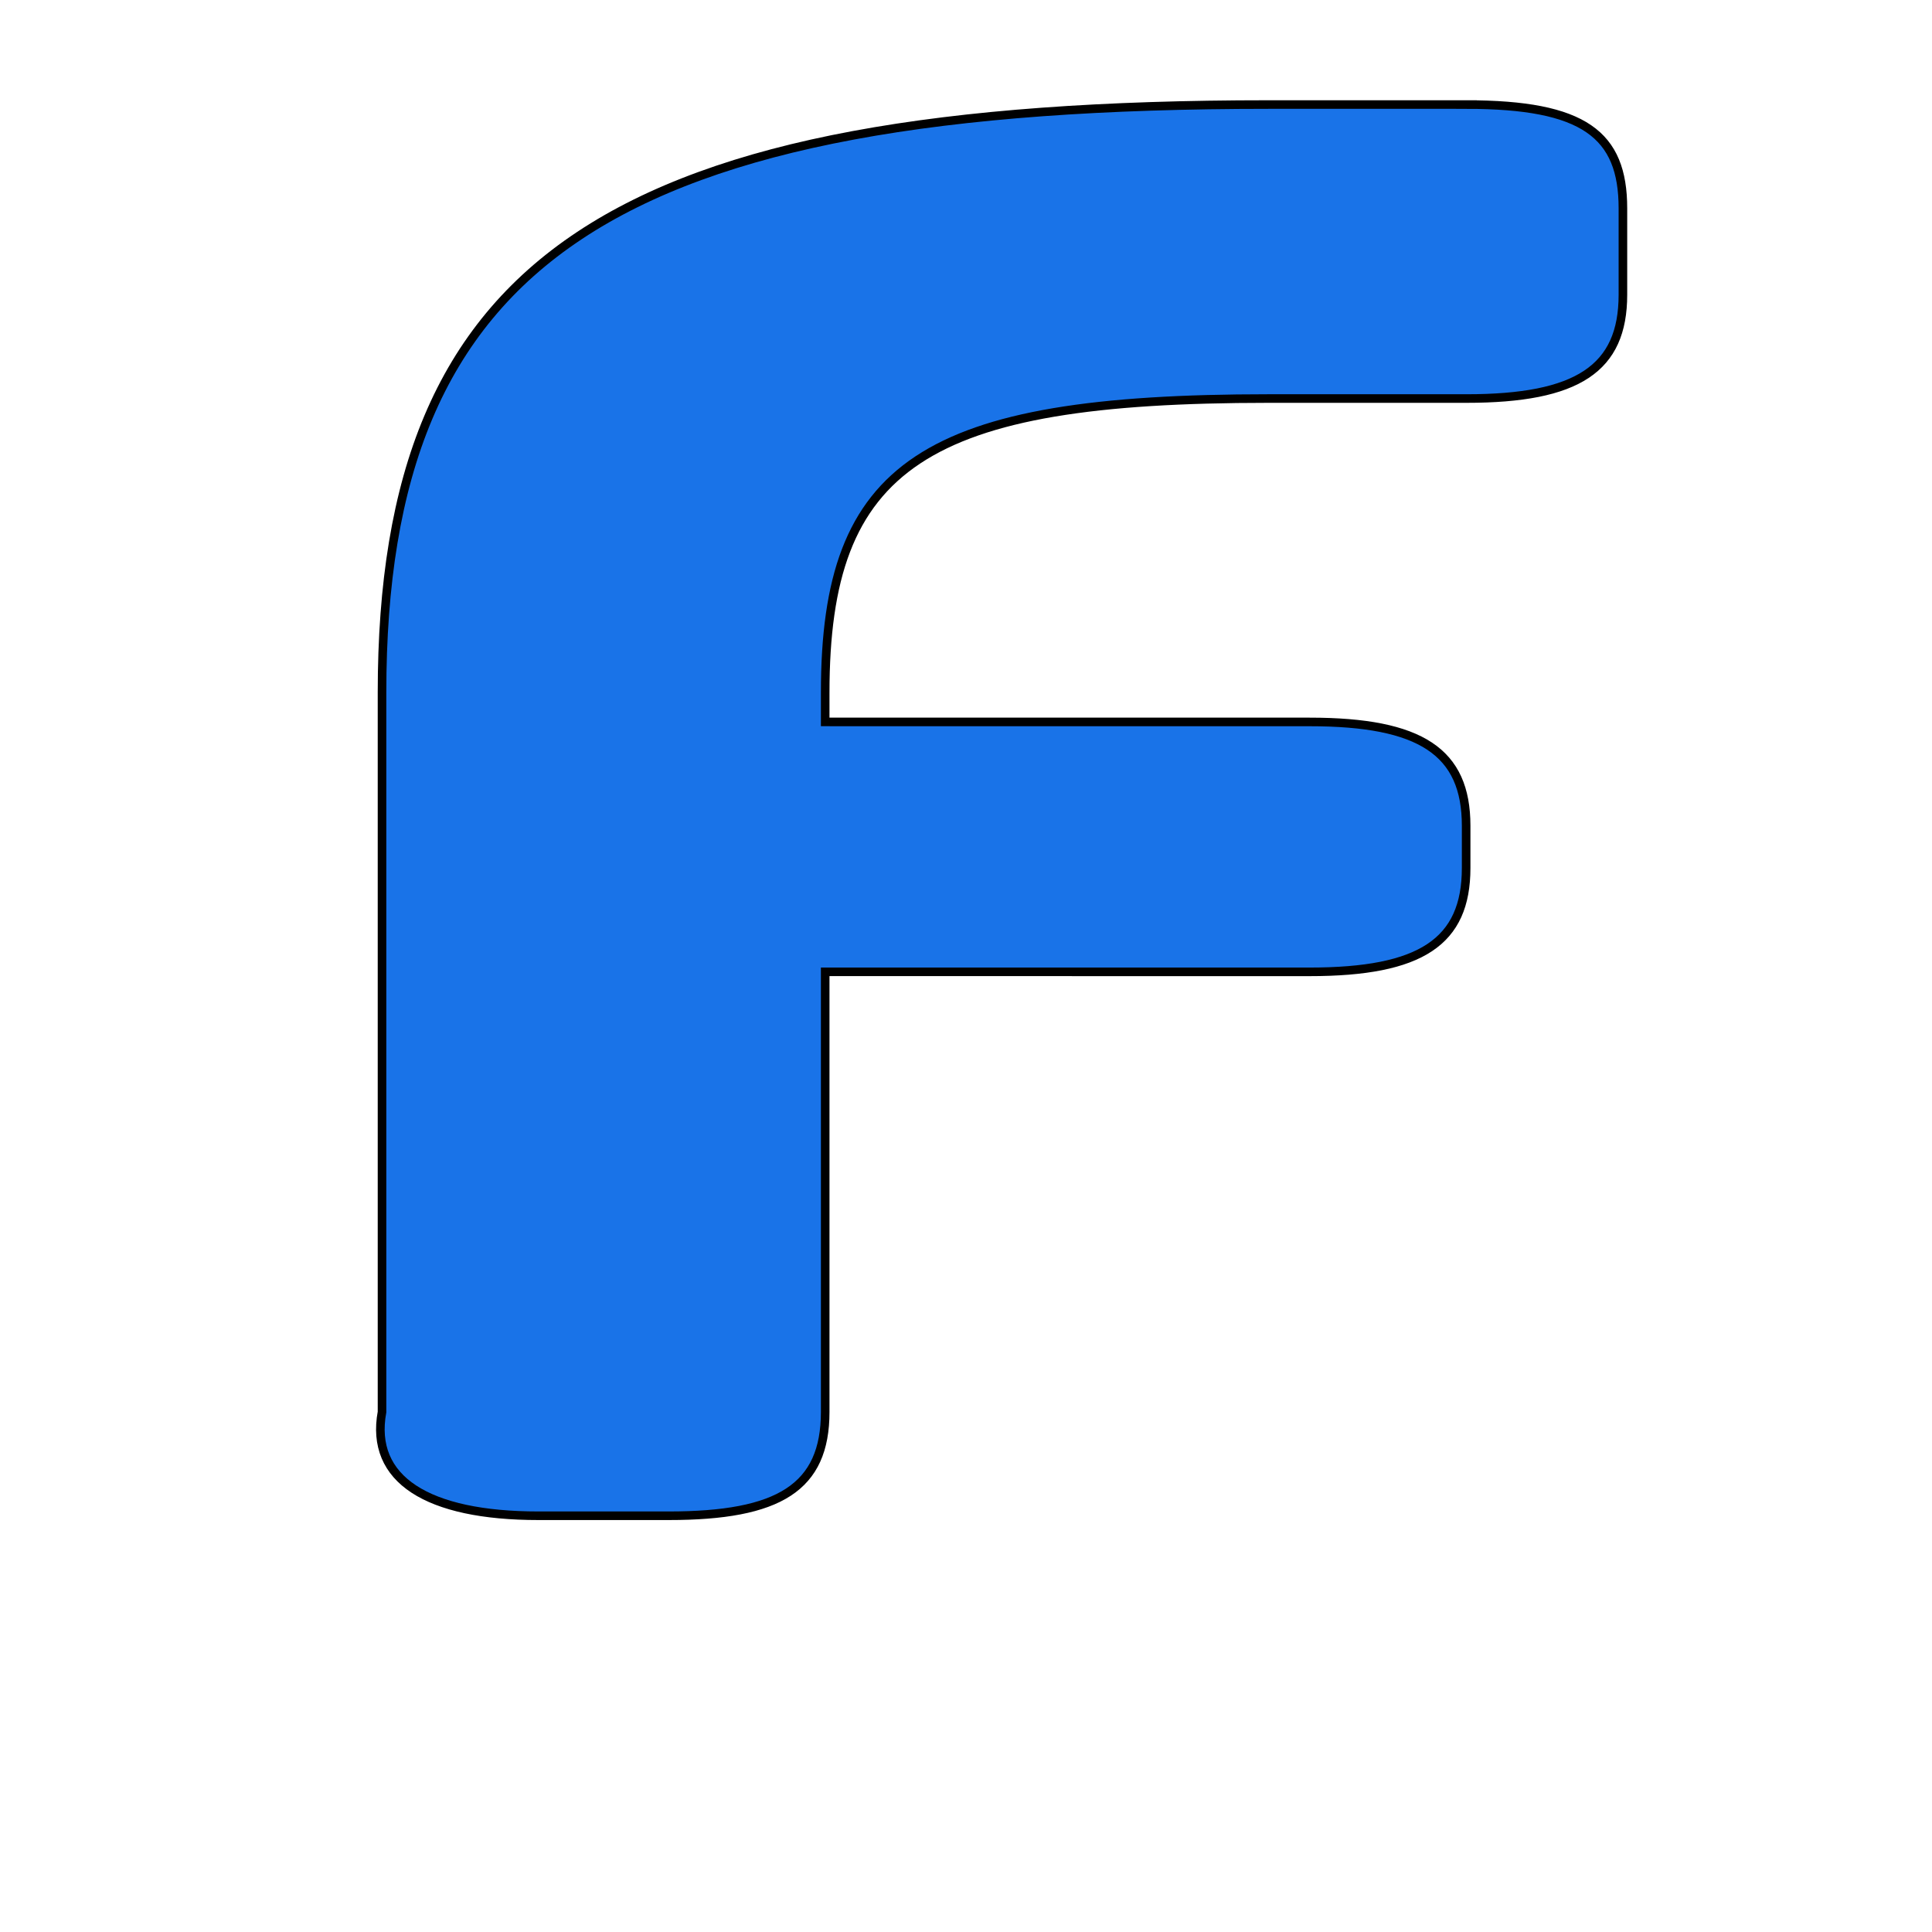 <svg width="225" height="225" xmlns="http://www.w3.org/2000/svg" version="1.1">
 <!-- Generator: Sketch 61.2 (89653) - https://sketch.com -->

 <title>f</title>
 <desc>Created with Sketch.</desc>
 <g>
  <title>Layer 1</title>
  <g stroke="null" id="Page-1" fill="none" fill-rule="evenodd">
   <path stroke="null" d="m170.785,12.176c13.69,0 18.219,3.494 18.219,12.086l0,10.066c0,8.593 -5.268,12.086 -18.219,12.086l-23.071,0c-40.066,0 -51.612,7.66 -51.612,34.239l-0.001,3.42l56.426,0.004c12.953,0 18.219,3.494 18.219,12.087l0,4.93c0,8.593 -5.267,12.087 -18.219,12.087l-56.426,-0.004l0.001,51.26c0,8.8 -5.369,12.087 -18.219,12.087l-15.174,0c-12.952,0 -19.663,-4.245 -18.219,-12.087l0,-83.783c0,-50.625 26.912,-68.479 103.225,-68.479l23.071,0l0,-0z" id="f" fill="#1973E8"/>
  </g>
 </g>
</svg>